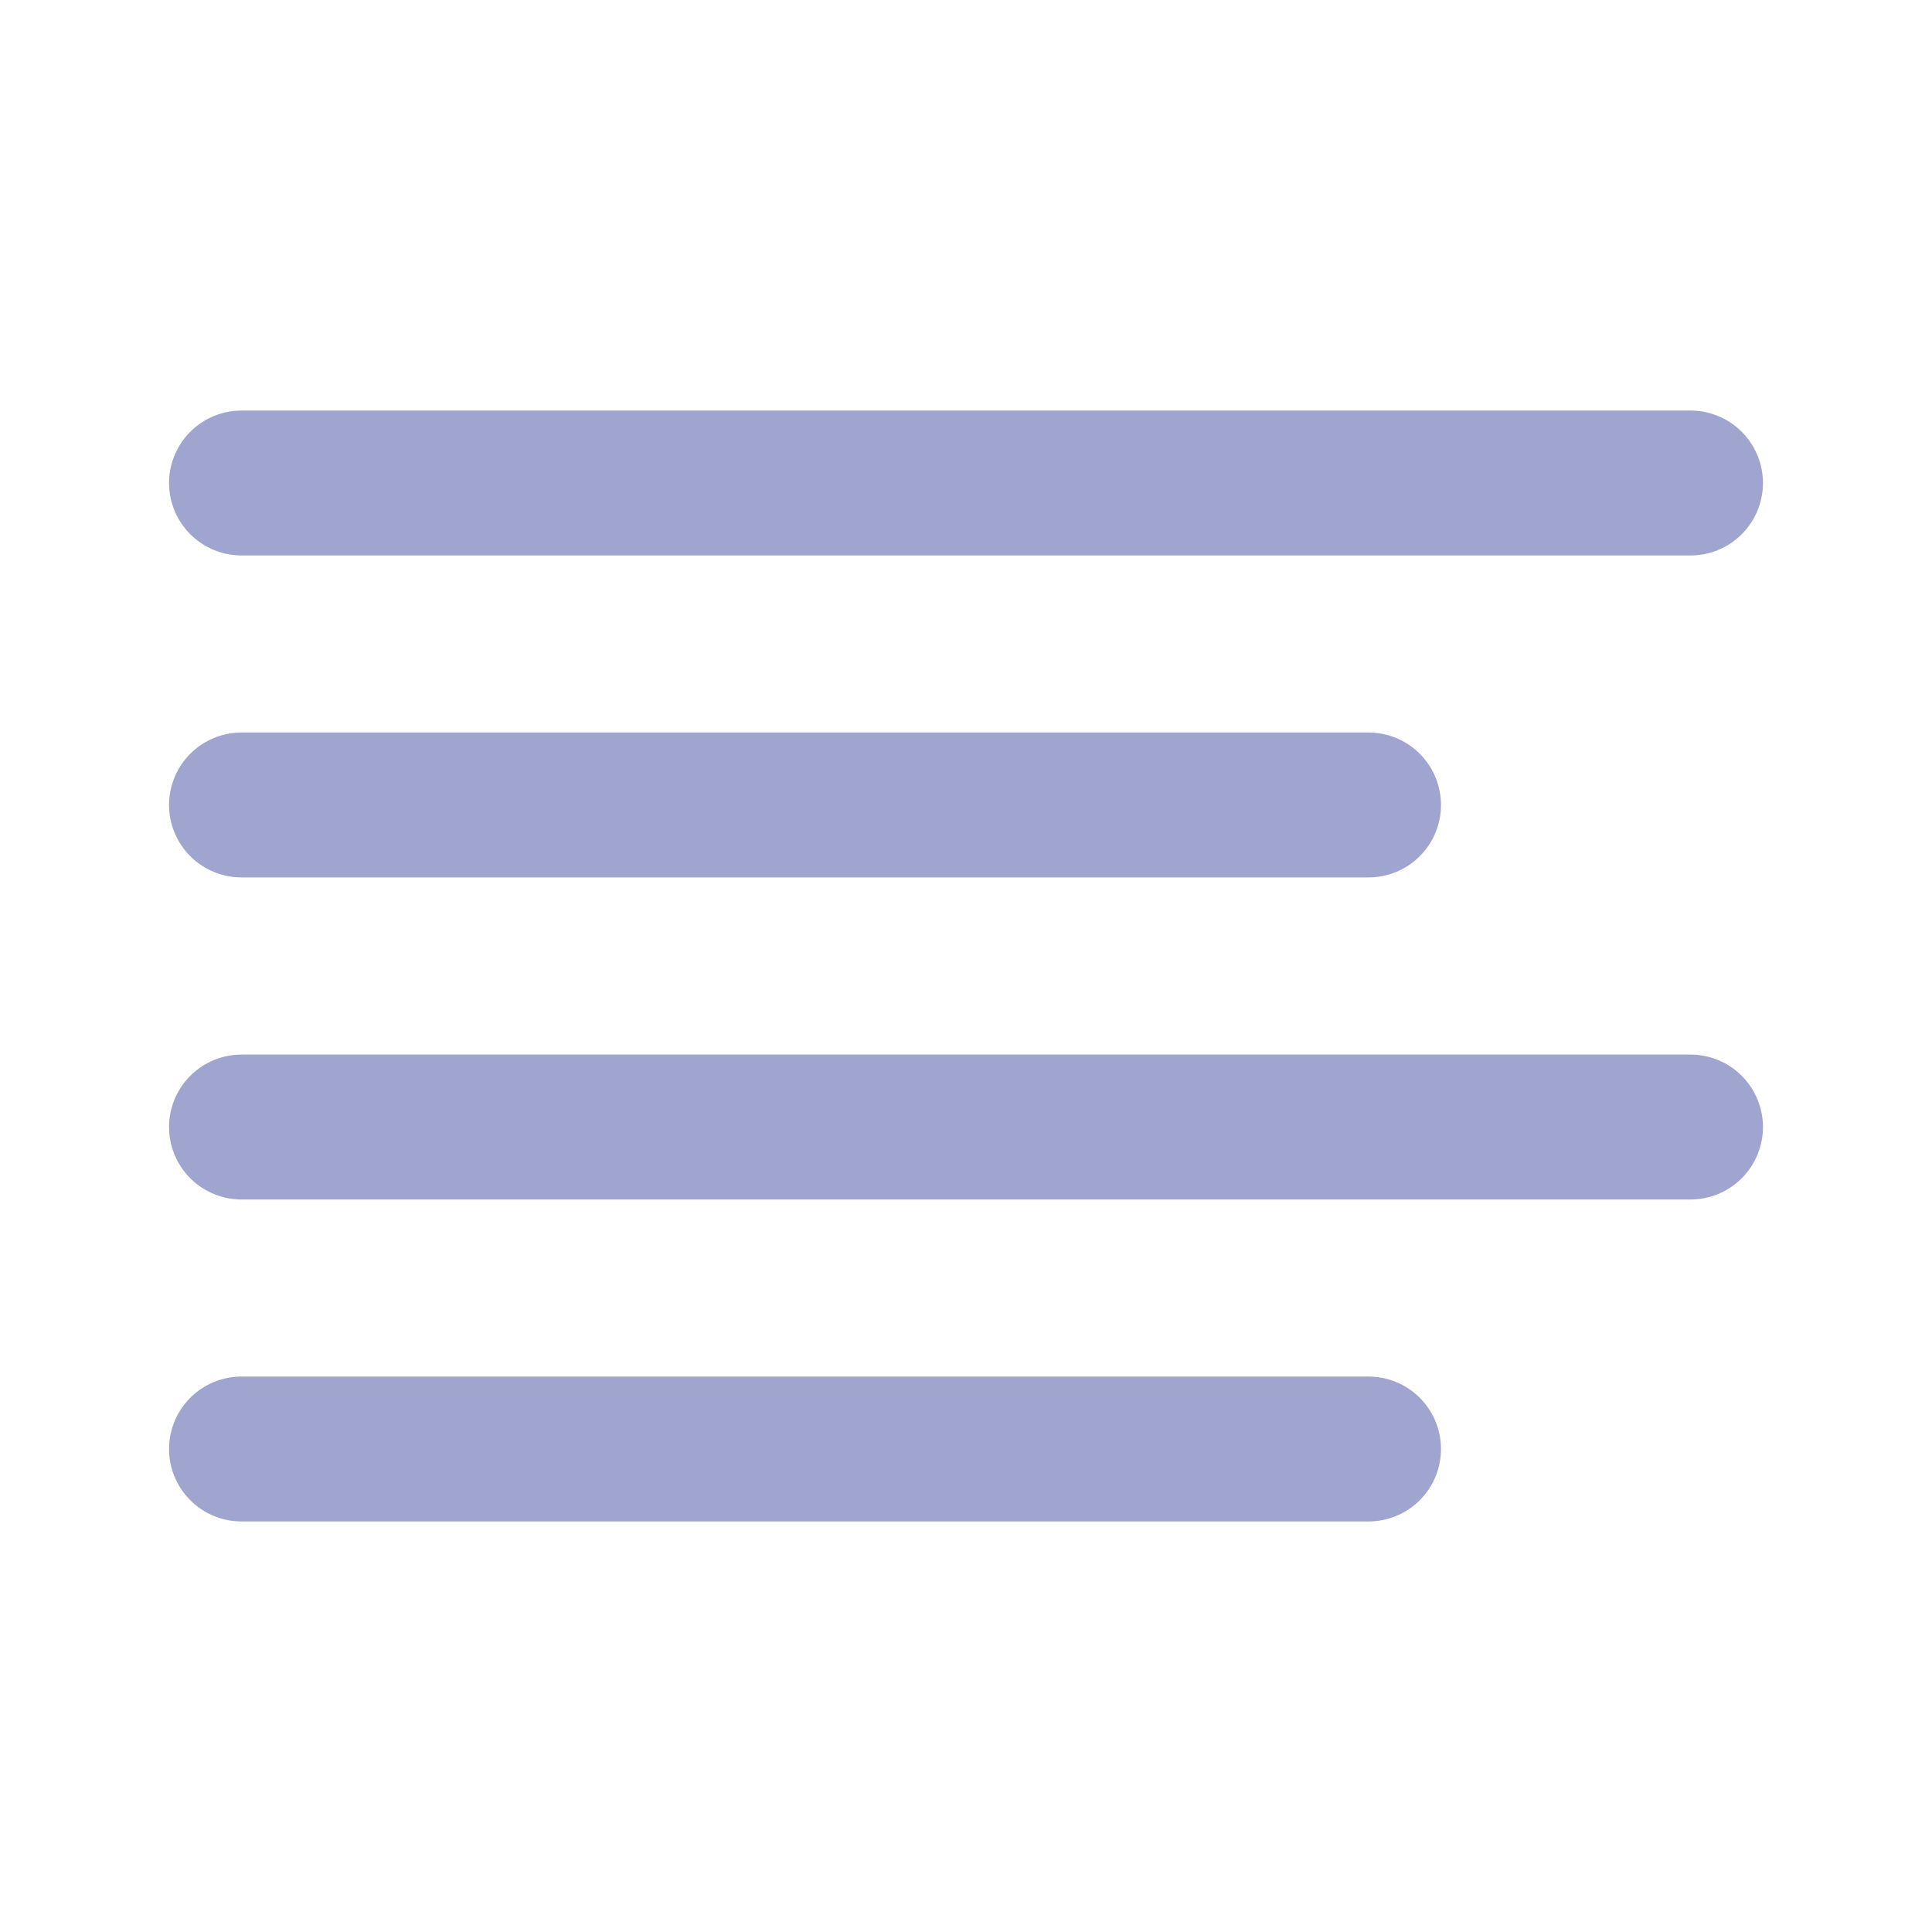 <svg width="20" height="20" viewBox="0 0 20 20" fill="none" xmlns="http://www.w3.org/2000/svg">
<path d="M14.167 8.333H2.5" stroke="#A0A5D0" stroke-width="1.5" stroke-linecap="round" stroke-linejoin="round"/>
<path d="M17.5 5H2.5" stroke="#A0A5D0" stroke-width="1.5" stroke-linecap="round" stroke-linejoin="round"/>
<path d="M17.5 11.667H2.5" stroke="#A0A5D0" stroke-width="1.5" stroke-linecap="round" stroke-linejoin="round"/>
<path d="M14.167 15H2.5" stroke="#A0A5D0" stroke-width="1.5" stroke-linecap="round" stroke-linejoin="round"/>
</svg>
